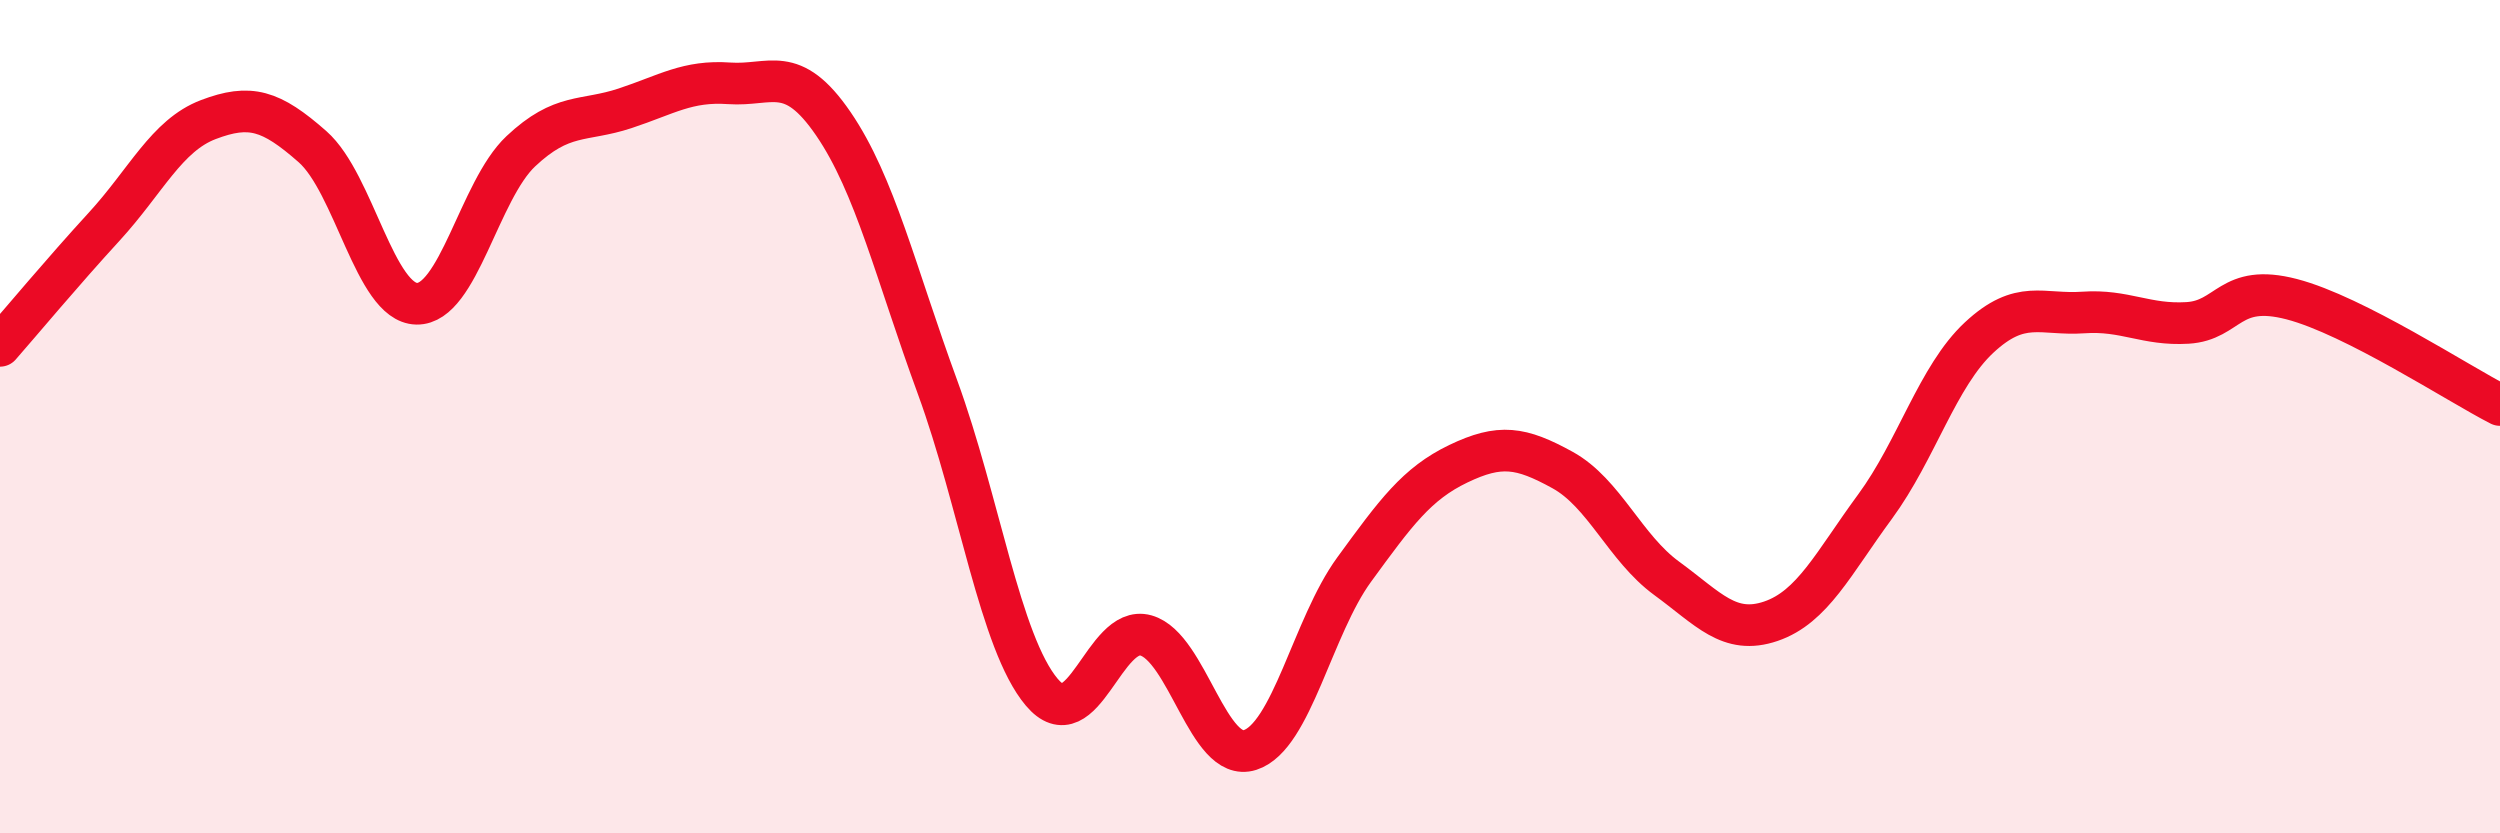 
    <svg width="60" height="20" viewBox="0 0 60 20" xmlns="http://www.w3.org/2000/svg">
      <path
        d="M 0,8.3 C 0.5,7.73 1.5,6.53 2.5,5.44 C 3.5,4.35 4,3.25 5,2.87 C 6,2.49 6.5,2.64 7.5,3.52 C 8.5,4.4 9,7.27 10,7.29 C 11,7.31 11.5,4.57 12.5,3.63 C 13.5,2.69 14,2.93 15,2.6 C 16,2.27 16.5,1.93 17.5,2 C 18.5,2.07 19,1.51 20,2.97 C 21,4.43 21.5,6.56 22.5,9.29 C 23.5,12.02 24,15.42 25,16.61 C 26,17.8 26.5,14.97 27.5,15.25 C 28.5,15.53 29,18.32 30,18 C 31,17.68 31.5,15.04 32.5,13.67 C 33.5,12.3 34,11.61 35,11.13 C 36,10.65 36.5,10.73 37.5,11.28 C 38.5,11.83 39,13.15 40,13.88 C 41,14.61 41.5,15.25 42.5,14.91 C 43.5,14.57 44,13.52 45,12.16 C 46,10.8 46.5,9.03 47.5,8.1 C 48.5,7.17 49,7.57 50,7.5 C 51,7.43 51.5,7.81 52.5,7.75 C 53.5,7.69 53.5,6.79 55,7.18 C 56.5,7.57 59,9.21 60,9.72L60 20L0 20Z"
        fill="#EB0A25"
        opacity="0.1"
        stroke-linecap="round"
        stroke-linejoin="round"
      />
      <path
        d="M 0,8.3 C 0.5,7.73 1.5,6.53 2.5,5.44 C 3.5,4.35 4,3.25 5,2.87 C 6,2.49 6.5,2.64 7.5,3.52 C 8.5,4.4 9,7.27 10,7.29 C 11,7.31 11.5,4.57 12.5,3.63 C 13.5,2.69 14,2.93 15,2.6 C 16,2.27 16.5,1.93 17.5,2 C 18.5,2.07 19,1.51 20,2.97 C 21,4.43 21.5,6.56 22.5,9.29 C 23.5,12.02 24,15.42 25,16.61 C 26,17.8 26.5,14.97 27.5,15.25 C 28.5,15.53 29,18.32 30,18 C 31,17.68 31.5,15.04 32.5,13.67 C 33.5,12.3 34,11.61 35,11.13 C 36,10.65 36.5,10.73 37.5,11.28 C 38.5,11.83 39,13.15 40,13.88 C 41,14.61 41.5,15.25 42.5,14.91 C 43.5,14.57 44,13.52 45,12.16 C 46,10.8 46.5,9.03 47.5,8.1 C 48.5,7.17 49,7.57 50,7.5 C 51,7.43 51.5,7.81 52.5,7.75 C 53.5,7.69 53.5,6.79 55,7.18 C 56.5,7.57 59,9.21 60,9.72"
        stroke="#EB0A25"
        stroke-width="1"
        fill="none"
        stroke-linecap="round"
        stroke-linejoin="round"
      />
    </svg>
  